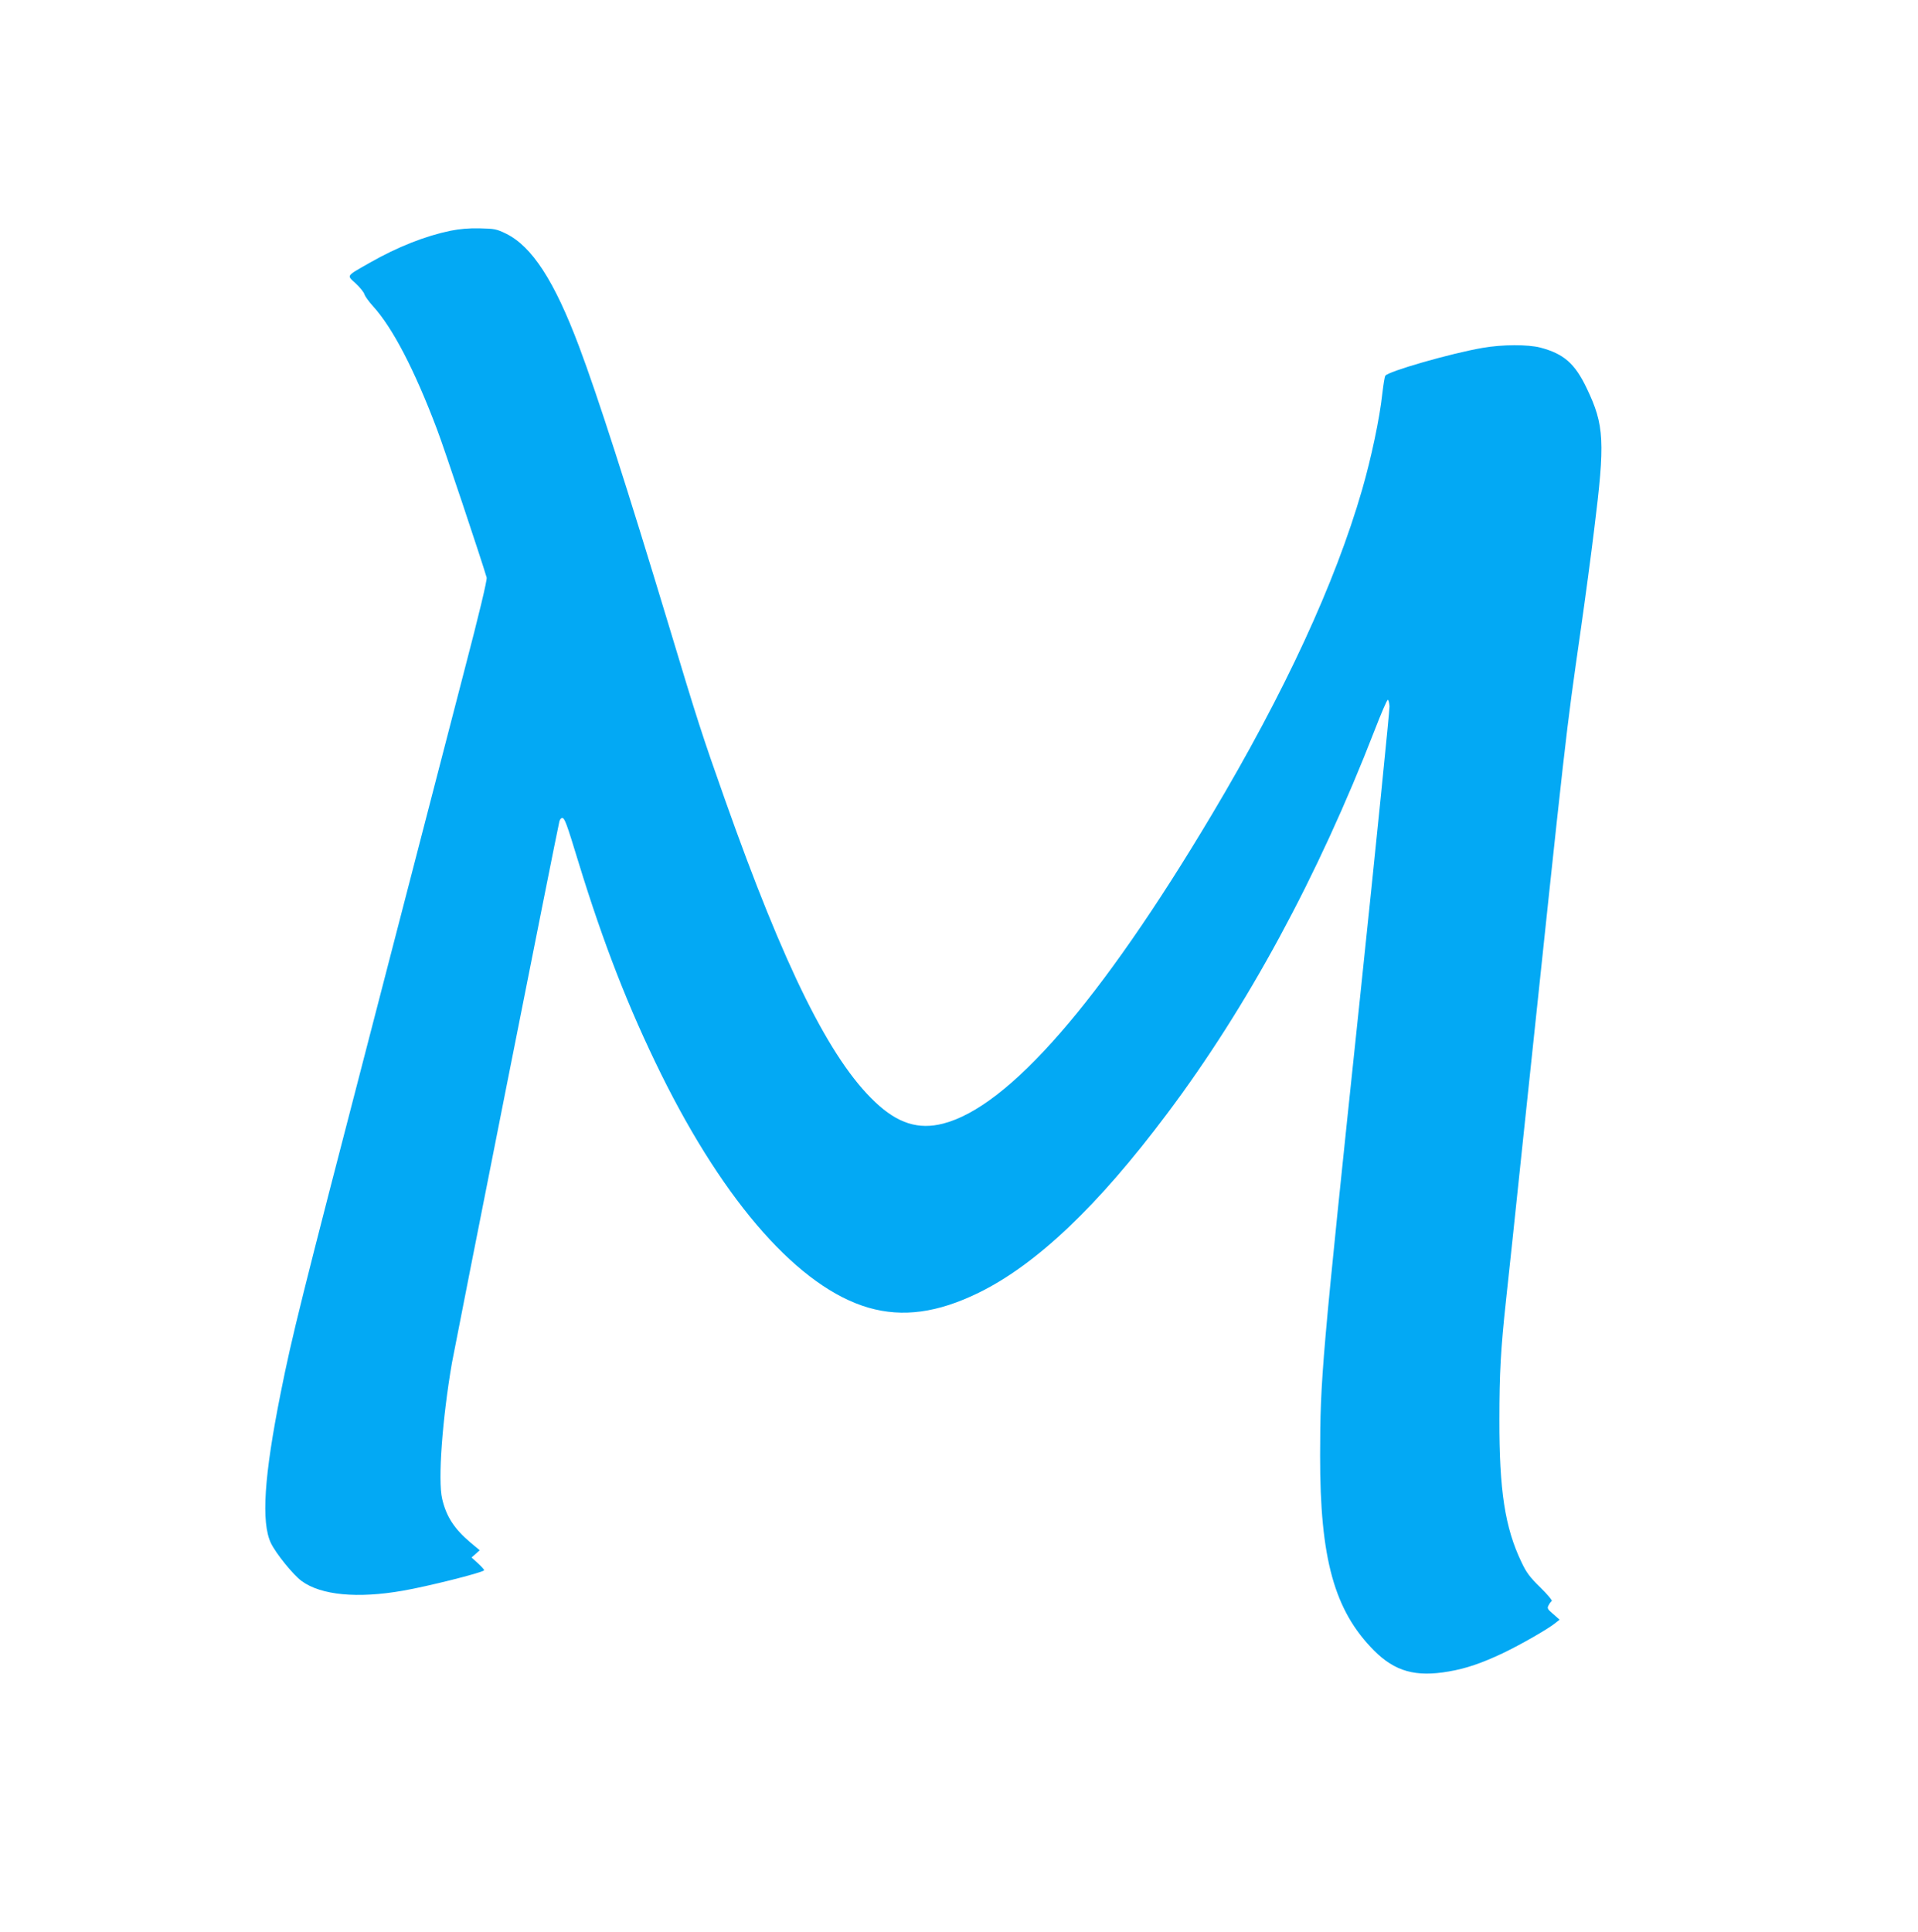 <?xml version="1.0" standalone="no"?>
<!DOCTYPE svg PUBLIC "-//W3C//DTD SVG 20010904//EN"
 "http://www.w3.org/TR/2001/REC-SVG-20010904/DTD/svg10.dtd">
<svg version="1.0" xmlns="http://www.w3.org/2000/svg"
 width="1271pt" height="1280pt" viewBox="0 0 1271 1280"
 preserveAspectRatio="xMidYMid meet">
<g transform="translate(0,1280) scale(0.1,-0.1)"
fill="#03a9f4" stroke="none">
<path d="M2985 11271 c-168 -35 -350 -107 -533 -211 -163 -93 -155 -82 -95
-138 28 -26 54 -58 58 -72 4 -14 30 -49 56 -78 130 -142 276 -422 425 -817 42
-108 295 -866 329 -982 4 -15 -49 -238 -149 -620 -85 -329 -358 -1381 -606
-2338 -481 -1851 -533 -2061 -610 -2445 -110 -551 -130 -856 -65 -994 33 -69
147 -210 204 -252 128 -94 370 -117 671 -64 158 27 522 118 538 135 3 2 -15
23 -39 45 l-44 40 27 24 27 24 -60 50 c-109 92 -162 174 -189 291 -29 122 1
530 65 901 22 122 695 3520 712 3588 3 12 11 22 18 22 17 0 29 -33 109 -295
165 -538 332 -966 546 -1400 426 -862 919 -1418 1376 -1550 226 -65 457 -34
729 99 382 187 790 574 1247 1184 534 710 1000 1571 1378 2545 42 109 81 199
86 200 5 1 10 -18 12 -43 1 -25 -87 -900 -197 -1945 -254 -2407 -262 -2508
-263 -3020 -1 -683 94 -1027 358 -1292 138 -138 275 -177 496 -138 113 19 220
56 357 121 119 57 296 158 347 199 l29 23 -42 37 c-38 32 -42 39 -31 58 6 12
15 25 21 28 5 4 -29 45 -75 90 -71 69 -93 99 -126 169 -109 228 -147 474 -146
945 0 305 9 467 44 790 11 99 63 587 115 1085 293 2772 277 2633 380 3355 30
209 70 508 89 665 73 584 68 693 -49 937 -78 164 -152 229 -308 270 -81 21
-252 21 -382 -2 -210 -36 -631 -157 -645 -185 -5 -8 -13 -62 -20 -120 -17
-160 -73 -425 -134 -636 -179 -619 -511 -1338 -994 -2149 -739 -1240 -1346
-1938 -1782 -2050 -163 -42 -301 1 -450 142 -299 281 -601 888 -997 2008 -148
418 -180 516 -373 1157 -277 917 -469 1513 -593 1843 -163 433 -311 662 -484
747 -62 30 -76 33 -173 35 -71 2 -134 -4 -195 -16z"/>
</g>
</svg>
